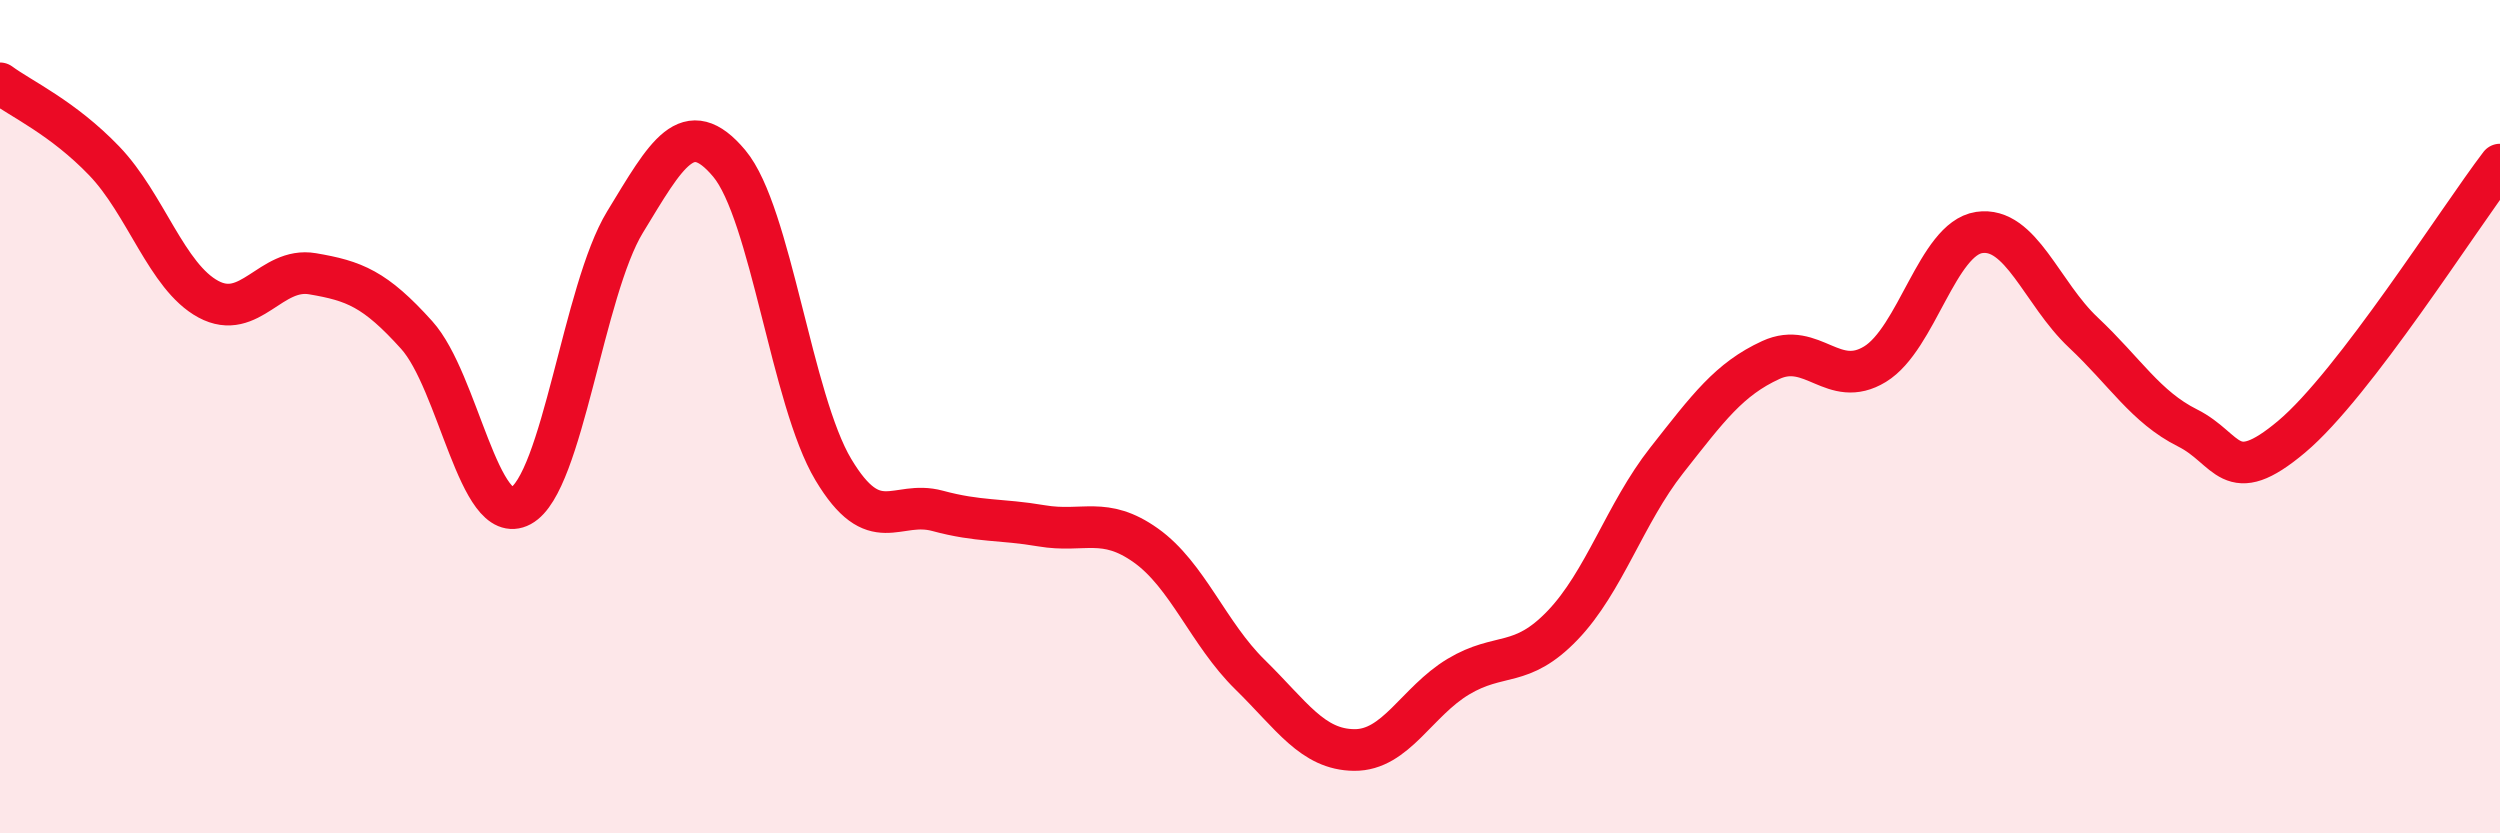 
    <svg width="60" height="20" viewBox="0 0 60 20" xmlns="http://www.w3.org/2000/svg">
      <path
        d="M 0,2 C 0.5,2.37 1.5,2.82 2.5,3.86 C 3.5,4.9 4,6.64 5,7.18 C 6,7.72 6.5,6.4 7.5,6.57 C 8.5,6.74 9,6.93 10,8.04 C 11,9.15 11.5,12.68 12.5,12.14 C 13.5,11.6 14,6.97 15,5.33 C 16,3.69 16.5,2.73 17.5,3.92 C 18.5,5.11 19,9.6 20,11.27 C 21,12.94 21.5,11.99 22.5,12.26 C 23.5,12.53 24,12.45 25,12.62 C 26,12.79 26.5,12.38 27.5,13.09 C 28.5,13.8 29,15.21 30,16.19 C 31,17.17 31.5,17.99 32.5,18 C 33.5,18.01 34,16.84 35,16.24 C 36,15.64 36.5,16.05 37.5,15.01 C 38.5,13.97 39,12.32 40,11.05 C 41,9.78 41.5,9.1 42.5,8.64 C 43.5,8.18 44,9.35 45,8.74 C 46,8.13 46.5,5.73 47.5,5.58 C 48.5,5.43 49,7.04 50,7.98 C 51,8.92 51.5,9.77 52.5,10.27 C 53.5,10.77 53.5,11.74 55,10.48 C 56.5,9.22 59,5.26 60,3.95L60 20L0 20Z"
        fill="#EB0A25"
        opacity="0.1"
        stroke-linecap="round"
        stroke-linejoin="round"
      />
      <path
        d="M 0,2 C 0.5,2.37 1.5,2.82 2.5,3.86 C 3.5,4.9 4,6.64 5,7.18 C 6,7.72 6.5,6.4 7.5,6.57 C 8.5,6.74 9,6.93 10,8.04 C 11,9.15 11.5,12.68 12.5,12.14 C 13.5,11.6 14,6.97 15,5.33 C 16,3.69 16.5,2.73 17.5,3.92 C 18.5,5.11 19,9.6 20,11.27 C 21,12.94 21.5,11.99 22.5,12.26 C 23.5,12.53 24,12.45 25,12.62 C 26,12.79 26.5,12.38 27.5,13.09 C 28.5,13.8 29,15.21 30,16.19 C 31,17.17 31.5,17.99 32.5,18 C 33.5,18.01 34,16.84 35,16.24 C 36,15.64 36.5,16.05 37.5,15.01 C 38.5,13.97 39,12.32 40,11.05 C 41,9.78 41.5,9.1 42.5,8.64 C 43.5,8.18 44,9.35 45,8.74 C 46,8.13 46.5,5.73 47.5,5.58 C 48.5,5.43 49,7.04 50,7.98 C 51,8.92 51.5,9.77 52.5,10.27 C 53.5,10.77 53.5,11.74 55,10.48 C 56.5,9.22 59,5.26 60,3.95"
        stroke="#EB0A25"
        stroke-width="1"
        fill="none"
        stroke-linecap="round"
        stroke-linejoin="round"
      />
    </svg>
  